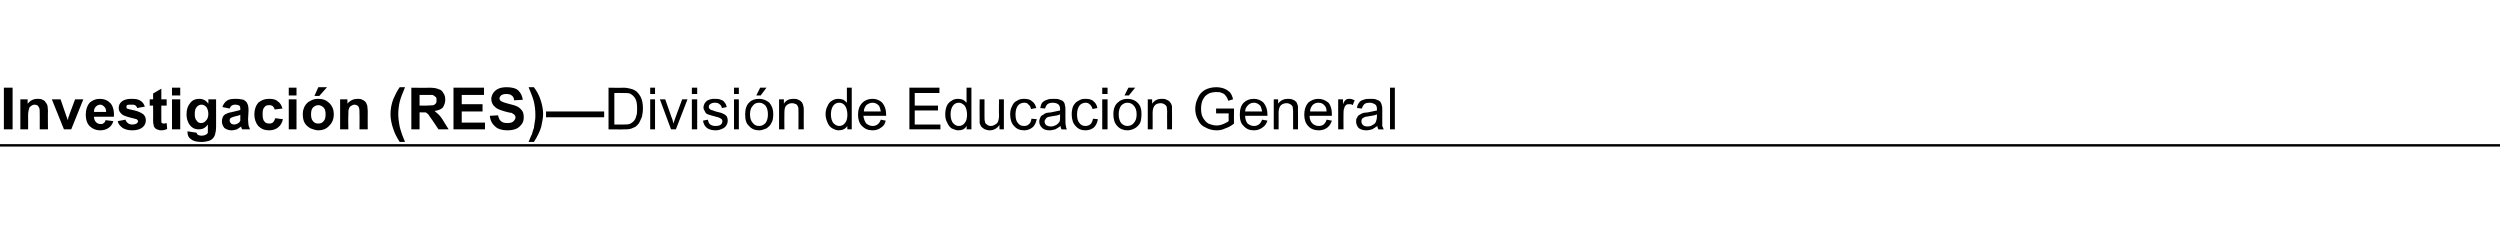 <?xml version="1.0" standalone="no"?>
<!DOCTYPE svg PUBLIC "-//W3C//DTD SVG 1.1//EN" "http://www.w3.org/Graphics/SVG/1.1/DTD/svg11.dtd">
<svg xmlns="http://www.w3.org/2000/svg" version="1.1" width="516px" height="47.5px" viewBox="0 0 516 47.5">
  <desc>Investigaci n (RES)—Divisi n de Educaci n General</desc>
  <defs/>
  <g class="svg-textframe-paragraphrules">
    <line class="svg-paragraph-rulebelow" y1="30" y2="30" x1="0" x2="516" stroke="#000" stroke-width="0.5"/>
  </g>
  <g id="Polygon37961">
    <path d="M 0.8 26.7 L 0.8 18.1 L 2.6 18.1 L 2.6 26.7 L 0.8 26.7 Z M 9.9 26.7 L 8.2 26.7 C 8.2 26.7 8.21 23.56 8.2 23.6 C 8.2 22.9 8.2 22.5 8.1 22.3 C 8 22.1 7.9 21.9 7.8 21.8 C 7.6 21.7 7.4 21.6 7.2 21.6 C 6.9 21.6 6.6 21.7 6.4 21.9 C 6.2 22 6 22.2 6 22.5 C 5.9 22.7 5.8 23.2 5.8 23.9 C 5.83 23.92 5.8 26.7 5.8 26.7 L 4.2 26.7 L 4.2 20.5 L 5.7 20.5 C 5.7 20.5 5.71 21.43 5.7 21.4 C 6.3 20.7 6.9 20.4 7.8 20.4 C 8.1 20.4 8.5 20.4 8.8 20.6 C 9.1 20.7 9.3 20.9 9.4 21.1 C 9.6 21.3 9.7 21.5 9.8 21.8 C 9.8 22 9.9 22.4 9.9 22.9 C 9.86 22.87 9.9 26.7 9.9 26.7 Z M 13.2 26.7 L 10.7 20.5 L 12.5 20.5 L 13.6 23.7 C 13.6 23.7 13.97 24.75 14 24.8 C 14.1 24.5 14.1 24.3 14.1 24.2 C 14.2 24 14.3 23.9 14.3 23.7 C 14.31 23.69 15.5 20.5 15.5 20.5 L 17.2 20.5 L 14.7 26.7 L 13.2 26.7 Z M 21.8 24.8 C 21.8 24.8 23.4 25 23.4 25 C 23.2 25.6 22.9 26.1 22.4 26.4 C 22 26.7 21.4 26.9 20.7 26.9 C 19.7 26.9 18.9 26.5 18.3 25.8 C 17.9 25.3 17.7 24.5 17.7 23.7 C 17.7 22.6 18 21.8 18.5 21.2 C 19.1 20.7 19.7 20.4 20.6 20.4 C 21.5 20.4 22.2 20.7 22.8 21.3 C 23.3 21.9 23.6 22.8 23.5 24.1 C 23.5 24.1 19.4 24.1 19.4 24.1 C 19.4 24.6 19.6 25 19.8 25.2 C 20.1 25.5 20.4 25.6 20.8 25.6 C 21 25.6 21.2 25.6 21.4 25.4 C 21.6 25.3 21.7 25.1 21.8 24.8 Z M 21.9 23.1 C 21.9 22.6 21.8 22.3 21.5 22 C 21.3 21.8 21 21.6 20.7 21.6 C 20.3 21.6 20 21.8 19.8 22 C 19.5 22.3 19.4 22.6 19.4 23.1 C 19.4 23.1 21.9 23.1 21.9 23.1 Z M 24.3 25 C 24.3 25 25.9 24.7 25.9 24.7 C 26 25 26.2 25.3 26.4 25.4 C 26.6 25.6 26.9 25.7 27.3 25.7 C 27.7 25.7 28 25.6 28.2 25.5 C 28.4 25.3 28.5 25.2 28.5 25 C 28.5 24.9 28.4 24.8 28.3 24.7 C 28.3 24.6 28.1 24.6 27.8 24.5 C 26.5 24.2 25.6 23.9 25.3 23.7 C 24.8 23.3 24.5 22.9 24.5 22.3 C 24.5 21.7 24.7 21.3 25.2 20.9 C 25.6 20.6 26.2 20.4 27.1 20.4 C 28 20.4 28.6 20.5 29 20.8 C 29.5 21.1 29.7 21.5 29.9 22 C 29.9 22 28.3 22.3 28.3 22.3 C 28.3 22.1 28.1 21.9 28 21.8 C 27.8 21.6 27.5 21.6 27.2 21.6 C 26.7 21.6 26.4 21.6 26.2 21.7 C 26.1 21.8 26.1 21.9 26.1 22.1 C 26.1 22.2 26.1 22.3 26.2 22.4 C 26.4 22.5 26.9 22.6 27.8 22.8 C 28.6 23 29.2 23.3 29.6 23.6 C 29.9 23.9 30.1 24.3 30.1 24.8 C 30.1 25.4 29.9 25.9 29.4 26.3 C 28.9 26.7 28.2 26.9 27.3 26.9 C 26.4 26.9 25.8 26.7 25.3 26.4 C 24.8 26 24.4 25.6 24.3 25 Z M 34.4 20.5 L 34.4 21.8 L 33.3 21.8 C 33.3 21.8 33.28 24.33 33.3 24.3 C 33.3 24.8 33.3 25.1 33.3 25.2 C 33.3 25.3 33.4 25.4 33.5 25.4 C 33.5 25.5 33.6 25.5 33.7 25.5 C 33.9 25.5 34.1 25.5 34.4 25.4 C 34.4 25.4 34.5 26.6 34.5 26.6 C 34.2 26.8 33.7 26.9 33.2 26.9 C 32.9 26.9 32.7 26.8 32.4 26.7 C 32.2 26.6 32 26.5 31.9 26.3 C 31.8 26.2 31.7 26 31.7 25.7 C 31.6 25.5 31.6 25.1 31.6 24.5 C 31.62 24.54 31.6 21.8 31.6 21.8 L 30.9 21.8 L 30.9 20.5 L 31.6 20.5 L 31.6 19.3 L 33.3 18.3 L 33.3 20.5 L 34.4 20.5 Z M 35.5 19.7 L 35.5 18.1 L 37.2 18.1 L 37.2 19.7 L 35.5 19.7 Z M 35.5 26.7 L 35.5 20.5 L 37.2 20.5 L 37.2 26.7 L 35.5 26.7 Z M 38.7 27.3 C 38.7 27.3 38.7 27.2 38.7 27.1 C 38.7 27.1 40.6 27.4 40.6 27.4 C 40.6 27.6 40.7 27.7 40.8 27.8 C 41 27.9 41.2 28 41.6 28 C 42 28 42.3 27.9 42.5 27.8 C 42.7 27.7 42.8 27.6 42.9 27.4 C 42.9 27.3 42.9 27 42.9 26.6 C 42.9 26.6 42.9 25.7 42.9 25.7 C 42.4 26.4 41.8 26.7 41.1 26.7 C 40.2 26.7 39.6 26.4 39.1 25.7 C 38.7 25.1 38.5 24.4 38.5 23.6 C 38.5 22.5 38.8 21.8 39.3 21.2 C 39.8 20.6 40.4 20.4 41.1 20.4 C 41.9 20.4 42.5 20.7 43 21.4 C 43.04 21.39 43 20.5 43 20.5 L 44.6 20.5 C 44.6 20.5 44.58 26.1 44.6 26.1 C 44.6 26.8 44.5 27.4 44.4 27.7 C 44.3 28.1 44.1 28.4 43.9 28.6 C 43.7 28.8 43.4 29 43 29.1 C 42.6 29.2 42.2 29.3 41.6 29.3 C 40.6 29.3 39.8 29.1 39.4 28.7 C 38.9 28.4 38.7 27.9 38.7 27.3 C 38.7 27.3 38.7 27.3 38.7 27.3 Z M 40.2 23.5 C 40.2 24.2 40.3 24.6 40.6 24.9 C 40.8 25.3 41.2 25.4 41.5 25.4 C 41.9 25.4 42.3 25.2 42.5 24.9 C 42.8 24.6 43 24.2 43 23.5 C 43 22.9 42.8 22.4 42.6 22.1 C 42.3 21.8 42 21.6 41.6 21.6 C 41.2 21.6 40.8 21.8 40.6 22.1 C 40.3 22.4 40.2 22.9 40.2 23.5 Z M 47.4 22.4 C 47.4 22.4 45.9 22.1 45.9 22.1 C 46.1 21.5 46.4 21.1 46.8 20.8 C 47.2 20.5 47.8 20.4 48.6 20.4 C 49.4 20.4 49.9 20.5 50.3 20.6 C 50.6 20.8 50.9 21 51 21.3 C 51.2 21.6 51.3 22.1 51.3 22.8 C 51.3 22.8 51.2 24.7 51.2 24.7 C 51.2 25.2 51.3 25.6 51.3 25.9 C 51.4 26.2 51.5 26.4 51.6 26.7 C 51.6 26.7 50 26.7 50 26.7 C 49.9 26.6 49.9 26.5 49.8 26.3 C 49.8 26.2 49.8 26.1 49.8 26.1 C 49.5 26.3 49.2 26.5 48.9 26.7 C 48.5 26.8 48.2 26.9 47.8 26.9 C 47.2 26.9 46.7 26.7 46.3 26.4 C 46 26 45.8 25.6 45.8 25 C 45.8 24.7 45.9 24.4 46 24.1 C 46.2 23.8 46.4 23.6 46.7 23.5 C 47 23.3 47.5 23.2 48 23.1 C 48.8 22.9 49.3 22.8 49.6 22.7 C 49.6 22.7 49.6 22.5 49.6 22.5 C 49.6 22.2 49.6 22 49.4 21.8 C 49.2 21.7 49 21.6 48.5 21.6 C 48.2 21.6 48 21.7 47.8 21.8 C 47.7 21.9 47.5 22.1 47.4 22.4 Z M 49.6 23.7 C 49.4 23.8 49.1 23.9 48.6 24 C 48.2 24.1 47.9 24.2 47.7 24.3 C 47.5 24.4 47.4 24.6 47.4 24.9 C 47.4 25.1 47.5 25.3 47.7 25.5 C 47.8 25.6 48.1 25.7 48.3 25.7 C 48.6 25.7 48.9 25.6 49.2 25.4 C 49.4 25.3 49.5 25.1 49.6 24.9 C 49.6 24.7 49.6 24.5 49.6 24.1 C 49.6 24.1 49.6 23.7 49.6 23.7 Z M 58.3 22.4 C 58.3 22.4 56.7 22.6 56.7 22.6 C 56.6 22.3 56.5 22.1 56.3 21.9 C 56.1 21.8 55.9 21.7 55.6 21.7 C 55.1 21.7 54.8 21.8 54.6 22.1 C 54.3 22.4 54.2 22.8 54.2 23.5 C 54.2 24.3 54.3 24.8 54.6 25.1 C 54.8 25.4 55.2 25.5 55.6 25.5 C 55.9 25.5 56.2 25.4 56.3 25.3 C 56.5 25.1 56.7 24.8 56.8 24.4 C 56.8 24.4 58.4 24.6 58.4 24.6 C 58.2 25.4 57.9 25.9 57.4 26.3 C 56.9 26.7 56.3 26.9 55.5 26.9 C 54.6 26.9 53.9 26.6 53.3 26 C 52.8 25.4 52.5 24.6 52.5 23.6 C 52.5 22.6 52.8 21.8 53.3 21.2 C 53.9 20.7 54.6 20.4 55.5 20.4 C 56.3 20.4 56.9 20.5 57.3 20.9 C 57.8 21.2 58.1 21.7 58.3 22.4 Z M 59.6 19.7 L 59.6 18.1 L 61.2 18.1 L 61.2 19.7 L 59.6 19.7 Z M 59.6 26.7 L 59.6 20.5 L 61.2 20.5 L 61.2 26.7 L 59.6 26.7 Z M 62.5 23.5 C 62.5 23 62.6 22.5 62.9 21.9 C 63.2 21.4 63.6 21 64.1 20.8 C 64.6 20.5 65.1 20.4 65.7 20.4 C 66.7 20.4 67.4 20.7 68 21.3 C 68.6 21.9 68.9 22.7 68.9 23.6 C 68.9 24.5 68.6 25.3 68 25.9 C 67.4 26.6 66.6 26.9 65.7 26.9 C 65.2 26.9 64.6 26.7 64.1 26.5 C 63.6 26.2 63.2 25.9 62.9 25.4 C 62.6 24.9 62.5 24.3 62.5 23.5 Z M 64.2 23.6 C 64.2 24.2 64.3 24.7 64.6 25 C 64.9 25.4 65.3 25.5 65.7 25.5 C 66.1 25.5 66.5 25.4 66.8 25 C 67.1 24.7 67.2 24.2 67.2 23.6 C 67.2 23 67.1 22.5 66.8 22.2 C 66.5 21.9 66.1 21.7 65.7 21.7 C 65.3 21.7 64.9 21.9 64.6 22.2 C 64.3 22.5 64.2 23 64.2 23.6 Z M 64.9 19.8 L 65.7 18 L 67.5 18 L 65.9 19.8 L 64.9 19.8 Z M 75.9 26.7 L 74.2 26.7 C 74.2 26.7 74.23 23.56 74.2 23.6 C 74.2 22.9 74.2 22.5 74.1 22.3 C 74.1 22.1 73.9 21.9 73.8 21.8 C 73.6 21.7 73.4 21.6 73.2 21.6 C 72.9 21.6 72.7 21.7 72.4 21.9 C 72.2 22 72.1 22.2 72 22.5 C 71.9 22.7 71.9 23.2 71.9 23.9 C 71.85 23.92 71.9 26.7 71.9 26.7 L 70.2 26.7 L 70.2 20.5 L 71.7 20.5 C 71.7 20.5 71.74 21.43 71.7 21.4 C 72.3 20.7 73 20.4 73.8 20.4 C 74.2 20.4 74.5 20.4 74.8 20.6 C 75.1 20.7 75.3 20.9 75.5 21.1 C 75.6 21.3 75.7 21.5 75.8 21.8 C 75.8 22 75.9 22.4 75.9 22.9 C 75.88 22.87 75.9 26.7 75.9 26.7 Z M 82.9 27.5 C 83 27.9 83.3 28.5 83.6 29.3 C 83.6 29.3 82.5 29.3 82.5 29.3 C 81.9 28.4 81.4 27.4 81.1 26.4 C 80.8 25.5 80.6 24.5 80.6 23.6 C 80.6 22.5 80.8 21.4 81.2 20.4 C 81.6 19.5 82 18.7 82.5 18 C 82.5 18 83.6 18 83.6 18 C 83.1 19.2 82.7 20.2 82.5 21 C 82.3 21.9 82.2 22.7 82.2 23.7 C 82.2 24.3 82.3 25 82.4 25.6 C 82.5 26.3 82.7 26.9 82.9 27.5 C 82.9 27.5 82.9 27.5 82.9 27.5 Z M 84.9 26.7 L 84.9 18.1 C 84.9 18.1 88.55 18.15 88.5 18.1 C 89.5 18.1 90.1 18.2 90.5 18.4 C 91 18.5 91.3 18.8 91.5 19.2 C 91.8 19.6 91.9 20 91.9 20.6 C 91.9 21.2 91.7 21.7 91.4 22.2 C 91 22.6 90.4 22.8 89.7 22.9 C 90 23.2 90.3 23.4 90.6 23.7 C 90.8 23.9 91.2 24.4 91.6 25.1 C 91.57 25.06 92.6 26.7 92.6 26.7 L 90.5 26.7 C 90.5 26.7 89.29 24.87 89.3 24.9 C 88.8 24.2 88.5 23.8 88.4 23.6 C 88.2 23.4 88 23.3 87.9 23.2 C 87.7 23.2 87.4 23.2 87 23.2 C 86.98 23.15 86.6 23.2 86.6 23.2 L 86.6 26.7 L 84.9 26.7 Z M 86.6 21.8 C 86.6 21.8 87.91 21.78 87.9 21.8 C 88.7 21.8 89.3 21.7 89.5 21.7 C 89.7 21.6 89.8 21.5 90 21.3 C 90.1 21.1 90.1 20.9 90.1 20.7 C 90.1 20.4 90.1 20.1 89.9 20 C 89.7 19.8 89.5 19.7 89.3 19.6 C 89.1 19.6 88.7 19.6 88 19.6 C 87.98 19.6 86.6 19.6 86.6 19.6 L 86.6 21.8 Z M 93.6 26.7 L 93.6 18.1 L 99.9 18.1 L 99.9 19.6 L 95.3 19.6 L 95.3 21.5 L 99.6 21.5 L 99.6 23 L 95.3 23 L 95.3 25.3 L 100.1 25.3 L 100.1 26.7 L 93.6 26.7 Z M 101.1 23.9 C 101.1 23.9 102.8 23.8 102.8 23.8 C 102.9 24.3 103.1 24.8 103.4 25 C 103.7 25.3 104.2 25.4 104.7 25.4 C 105.2 25.4 105.7 25.3 105.9 25.1 C 106.2 24.8 106.4 24.6 106.4 24.2 C 106.4 24 106.3 23.9 106.2 23.7 C 106.1 23.6 105.9 23.5 105.6 23.3 C 105.4 23.3 104.9 23.2 104.2 23 C 103.2 22.7 102.6 22.5 102.2 22.1 C 101.7 21.7 101.4 21.1 101.4 20.4 C 101.4 20 101.6 19.5 101.8 19.2 C 102.1 18.8 102.4 18.5 102.9 18.3 C 103.3 18.1 103.9 18 104.6 18 C 105.6 18 106.5 18.2 107 18.7 C 107.5 19.2 107.8 19.8 107.9 20.6 C 107.9 20.6 106.1 20.7 106.1 20.7 C 106.1 20.2 105.9 19.9 105.6 19.7 C 105.4 19.5 105 19.4 104.5 19.4 C 104 19.4 103.7 19.5 103.4 19.7 C 103.2 19.9 103.1 20.1 103.1 20.3 C 103.1 20.5 103.2 20.7 103.3 20.8 C 103.6 21 104.1 21.2 104.9 21.4 C 105.8 21.6 106.4 21.8 106.8 22 C 107.2 22.2 107.5 22.5 107.8 22.9 C 108 23.2 108.1 23.7 108.1 24.2 C 108.1 24.7 108 25.2 107.7 25.6 C 107.4 26 107 26.4 106.5 26.6 C 106 26.8 105.4 26.9 104.7 26.9 C 103.6 26.9 102.7 26.6 102.2 26.1 C 101.6 25.6 101.2 24.9 101.1 23.9 Z M 109.1 29.3 C 109.4 28.6 109.6 28 109.8 27.7 C 109.9 27.3 110 26.9 110.2 26.4 C 110.3 25.9 110.3 25.4 110.4 25 C 110.5 24.6 110.5 24.1 110.5 23.7 C 110.5 22.7 110.4 21.9 110.2 21 C 110 20.2 109.6 19.2 109.1 18 C 109.1 18 110.2 18 110.2 18 C 110.8 18.8 111.3 19.7 111.6 20.7 C 111.9 21.6 112.1 22.6 112.1 23.5 C 112.1 24.4 111.9 25.2 111.7 26.2 C 111.4 27.2 110.9 28.2 110.2 29.3 C 110.2 29.3 109.1 29.3 109.1 29.3 Z M 112.7 24.2 L 112.7 23 L 124.7 23 L 124.7 24.2 L 112.7 24.2 Z M 125.6 26.7 L 125.6 18.1 C 125.6 18.1 128.57 18.15 128.6 18.1 C 129.2 18.1 129.8 18.2 130.1 18.3 C 130.6 18.4 131 18.6 131.4 18.9 C 131.8 19.3 132.2 19.8 132.4 20.4 C 132.6 20.9 132.7 21.6 132.7 22.4 C 132.7 23 132.6 23.6 132.5 24.1 C 132.3 24.6 132.1 25 131.9 25.4 C 131.7 25.7 131.4 26 131.1 26.2 C 130.8 26.3 130.5 26.5 130.1 26.6 C 129.7 26.7 129.2 26.7 128.7 26.7 C 128.71 26.74 125.6 26.7 125.6 26.7 Z M 126.8 25.7 C 126.8 25.7 128.58 25.72 128.6 25.7 C 129.2 25.7 129.6 25.7 129.9 25.6 C 130.2 25.5 130.5 25.3 130.7 25.1 C 131 24.8 131.2 24.5 131.3 24 C 131.5 23.6 131.5 23 131.5 22.4 C 131.5 21.5 131.4 20.8 131.1 20.3 C 130.8 19.8 130.4 19.5 130 19.3 C 129.7 19.2 129.2 19.2 128.6 19.2 C 128.55 19.16 126.8 19.2 126.8 19.2 L 126.8 25.7 Z M 134.2 19.4 L 134.2 18.1 L 135.2 18.1 L 135.2 19.4 L 134.2 19.4 Z M 134.2 26.7 L 134.2 20.5 L 135.2 20.5 L 135.2 26.7 L 134.2 26.7 Z M 138.5 26.7 L 136.2 20.5 L 137.3 20.5 C 137.3 20.5 138.62 24.24 138.6 24.2 C 138.8 24.6 138.9 25.1 139 25.5 C 139.1 25.2 139.2 24.8 139.4 24.3 C 139.41 24.31 140.8 20.5 140.8 20.5 L 141.9 20.5 L 139.5 26.7 L 138.5 26.7 Z M 142.8 19.4 L 142.8 18.1 L 143.9 18.1 L 143.9 19.4 L 142.8 19.4 Z M 142.8 26.7 L 142.8 20.5 L 143.9 20.5 L 143.9 26.7 L 142.8 26.7 Z M 145.1 24.9 C 145.1 24.9 146.1 24.7 146.1 24.7 C 146.2 25.1 146.3 25.5 146.6 25.7 C 146.9 25.9 147.2 26 147.7 26 C 148.2 26 148.6 25.9 148.8 25.7 C 149 25.5 149.1 25.3 149.1 25 C 149.1 24.8 149 24.6 148.8 24.5 C 148.7 24.4 148.3 24.2 147.8 24.1 C 147 23.9 146.4 23.7 146.1 23.6 C 145.8 23.5 145.6 23.3 145.5 23 C 145.3 22.7 145.2 22.5 145.2 22.2 C 145.2 21.9 145.3 21.6 145.4 21.4 C 145.5 21.2 145.7 21 145.9 20.8 C 146.1 20.7 146.3 20.6 146.6 20.5 C 146.9 20.4 147.2 20.4 147.5 20.4 C 148 20.4 148.4 20.4 148.8 20.6 C 149.2 20.7 149.4 20.9 149.6 21.2 C 149.8 21.4 149.9 21.7 150 22.1 C 150 22.1 149 22.3 149 22.3 C 148.9 21.9 148.8 21.7 148.5 21.5 C 148.3 21.3 148 21.2 147.6 21.2 C 147.1 21.2 146.8 21.3 146.6 21.5 C 146.4 21.6 146.3 21.8 146.3 22 C 146.3 22.2 146.3 22.3 146.4 22.4 C 146.5 22.5 146.6 22.6 146.8 22.7 C 146.9 22.7 147.2 22.8 147.7 23 C 148.5 23.2 149 23.3 149.3 23.5 C 149.6 23.6 149.8 23.8 150 24 C 150.1 24.2 150.2 24.5 150.2 24.9 C 150.2 25.3 150.1 25.6 149.9 25.9 C 149.7 26.2 149.4 26.5 149 26.6 C 148.6 26.8 148.2 26.9 147.7 26.9 C 146.9 26.9 146.3 26.7 145.9 26.4 C 145.4 26 145.2 25.5 145.1 24.9 Z M 151.5 19.4 L 151.5 18.1 L 152.5 18.1 L 152.5 19.4 L 151.5 19.4 Z M 151.5 26.7 L 151.5 20.5 L 152.5 20.5 L 152.5 26.7 L 151.5 26.7 Z M 153.8 23.6 C 153.8 22.5 154.1 21.6 154.7 21.1 C 155.2 20.6 155.9 20.4 156.7 20.4 C 157.5 20.4 158.2 20.7 158.8 21.2 C 159.3 21.8 159.6 22.5 159.6 23.5 C 159.6 24.3 159.5 25 159.2 25.4 C 159 25.9 158.6 26.2 158.2 26.5 C 157.7 26.7 157.2 26.9 156.7 26.9 C 155.8 26.9 155.1 26.6 154.6 26 C 154 25.5 153.8 24.7 153.8 23.6 Z M 154.8 23.6 C 154.8 24.4 155 25 155.4 25.4 C 155.7 25.8 156.1 26 156.7 26 C 157.2 26 157.6 25.8 158 25.4 C 158.3 25 158.5 24.4 158.5 23.6 C 158.5 22.8 158.3 22.2 158 21.8 C 157.6 21.4 157.2 21.2 156.7 21.2 C 156.1 21.2 155.7 21.4 155.4 21.8 C 155 22.2 154.8 22.8 154.8 23.6 Z M 156.1 19.7 L 156.9 18.1 L 158.2 18.1 L 157 19.7 L 156.1 19.7 Z M 160.8 26.7 L 160.8 20.5 L 161.8 20.5 C 161.8 20.5 161.77 21.4 161.8 21.4 C 162.2 20.7 162.9 20.4 163.7 20.4 C 164.1 20.4 164.5 20.4 164.8 20.6 C 165.1 20.7 165.3 20.9 165.5 21.1 C 165.6 21.3 165.8 21.6 165.8 21.9 C 165.9 22.1 165.9 22.4 165.9 22.9 C 165.87 22.91 165.9 26.7 165.9 26.7 L 164.8 26.7 C 164.8 26.7 164.82 22.95 164.8 23 C 164.8 22.5 164.8 22.2 164.7 22 C 164.6 21.8 164.5 21.6 164.3 21.5 C 164 21.4 163.8 21.3 163.5 21.3 C 163.1 21.3 162.7 21.4 162.4 21.7 C 162 22 161.9 22.5 161.9 23.3 C 161.87 23.34 161.9 26.7 161.9 26.7 L 160.8 26.7 Z M 174.9 26.7 C 174.9 26.7 174.86 25.95 174.9 26 C 174.5 26.6 173.9 26.9 173.1 26.9 C 172.6 26.9 172.2 26.7 171.8 26.5 C 171.3 26.2 171 25.8 170.8 25.3 C 170.6 24.8 170.4 24.3 170.4 23.6 C 170.4 23 170.5 22.4 170.8 21.9 C 171 21.4 171.3 21 171.7 20.8 C 172.1 20.5 172.6 20.4 173.1 20.4 C 173.4 20.4 173.8 20.5 174.1 20.6 C 174.4 20.8 174.6 21 174.8 21.2 C 174.79 21.23 174.8 18.1 174.8 18.1 L 175.8 18.1 L 175.8 26.7 L 174.9 26.7 Z M 171.5 23.6 C 171.5 24.4 171.7 25 172 25.4 C 172.4 25.8 172.8 26 173.2 26 C 173.7 26 174.1 25.8 174.4 25.4 C 174.7 25.1 174.9 24.5 174.9 23.7 C 174.9 22.9 174.7 22.2 174.4 21.8 C 174.1 21.4 173.7 21.2 173.2 21.2 C 172.7 21.2 172.3 21.4 172 21.8 C 171.7 22.2 171.5 22.8 171.5 23.6 Z M 181.8 24.7 C 181.8 24.7 182.8 24.9 182.8 24.9 C 182.7 25.5 182.4 26 181.9 26.3 C 181.4 26.7 180.8 26.9 180.1 26.9 C 179.2 26.9 178.5 26.6 177.9 26 C 177.4 25.5 177.1 24.7 177.1 23.7 C 177.1 22.6 177.4 21.8 178 21.2 C 178.5 20.7 179.2 20.4 180.1 20.4 C 180.9 20.4 181.6 20.7 182.1 21.2 C 182.6 21.8 182.9 22.6 182.9 23.6 C 182.9 23.7 182.9 23.8 182.9 23.9 C 182.9 23.9 178.2 23.9 178.2 23.9 C 178.3 24.6 178.5 25.1 178.8 25.5 C 179.2 25.8 179.6 26 180.1 26 C 180.5 26 180.8 25.9 181.1 25.7 C 181.4 25.5 181.6 25.2 181.8 24.7 Z M 178.3 23 C 178.3 23 181.8 23 181.8 23 C 181.7 22.5 181.6 22.1 181.4 21.8 C 181 21.4 180.6 21.2 180.1 21.2 C 179.6 21.2 179.2 21.4 178.8 21.7 C 178.5 22.1 178.3 22.5 178.3 23 Z M 187.7 26.7 L 187.7 18.1 L 193.9 18.1 L 193.9 19.2 L 188.8 19.2 L 188.8 21.8 L 193.6 21.8 L 193.6 22.8 L 188.8 22.8 L 188.8 25.7 L 194.1 25.7 L 194.1 26.7 L 187.7 26.7 Z M 199.5 26.7 C 199.5 26.7 199.55 25.95 199.5 26 C 199.2 26.6 198.6 26.9 197.8 26.9 C 197.3 26.9 196.9 26.7 196.4 26.5 C 196 26.2 195.7 25.8 195.5 25.3 C 195.2 24.8 195.1 24.3 195.1 23.6 C 195.1 23 195.2 22.4 195.4 21.9 C 195.6 21.4 196 21 196.4 20.8 C 196.8 20.5 197.2 20.4 197.8 20.4 C 198.1 20.4 198.5 20.5 198.8 20.6 C 199.1 20.8 199.3 21 199.5 21.2 C 199.48 21.23 199.5 18.1 199.5 18.1 L 200.5 18.1 L 200.5 26.7 L 199.5 26.7 Z M 196.2 23.6 C 196.2 24.4 196.4 25 196.7 25.4 C 197.1 25.8 197.4 26 197.9 26 C 198.4 26 198.8 25.8 199.1 25.4 C 199.4 25.1 199.6 24.5 199.6 23.7 C 199.6 22.9 199.4 22.2 199.1 21.8 C 198.7 21.4 198.3 21.2 197.9 21.2 C 197.4 21.2 197 21.4 196.7 21.8 C 196.4 22.2 196.2 22.8 196.2 23.6 Z M 206.3 26.7 C 206.3 26.7 206.26 25.82 206.3 25.8 C 205.8 26.5 205.1 26.9 204.3 26.9 C 203.9 26.9 203.6 26.8 203.3 26.7 C 202.9 26.5 202.7 26.3 202.5 26.1 C 202.4 25.9 202.3 25.7 202.2 25.4 C 202.2 25.1 202.2 24.8 202.2 24.4 C 202.16 24.37 202.2 20.5 202.2 20.5 L 203.2 20.5 C 203.2 20.5 203.21 23.96 203.2 24 C 203.2 24.5 203.2 24.9 203.3 25.1 C 203.3 25.4 203.5 25.6 203.7 25.7 C 203.9 25.9 204.2 26 204.5 26 C 204.8 26 205.1 25.9 205.4 25.7 C 205.7 25.6 205.9 25.3 206 25.1 C 206.1 24.8 206.2 24.4 206.2 23.8 C 206.15 23.85 206.2 20.5 206.2 20.5 L 207.2 20.5 L 207.2 26.7 L 206.3 26.7 Z M 212.9 24.5 C 212.9 24.5 214 24.6 214 24.6 C 213.8 25.3 213.6 25.9 213.1 26.3 C 212.6 26.7 212 26.9 211.4 26.9 C 210.5 26.9 209.8 26.6 209.3 26 C 208.8 25.5 208.5 24.7 208.5 23.6 C 208.5 23 208.6 22.4 208.9 21.9 C 209.1 21.4 209.4 21 209.9 20.8 C 210.3 20.5 210.8 20.4 211.4 20.4 C 212 20.4 212.6 20.5 213 20.9 C 213.5 21.2 213.7 21.7 213.9 22.3 C 213.9 22.3 212.8 22.5 212.8 22.5 C 212.7 22.1 212.6 21.8 212.3 21.6 C 212.1 21.3 211.8 21.2 211.4 21.2 C 210.9 21.2 210.4 21.4 210.1 21.8 C 209.8 22.2 209.6 22.8 209.6 23.6 C 209.6 24.5 209.8 25.1 210.1 25.4 C 210.4 25.8 210.8 26 211.4 26 C 211.8 26 212.1 25.9 212.4 25.6 C 212.7 25.4 212.8 25 212.9 24.5 Z M 219.1 26.7 C 219 26.5 218.9 26.3 218.9 26 C 218.5 26.3 218.2 26.5 217.8 26.7 C 217.4 26.8 217 26.9 216.6 26.9 C 215.9 26.9 215.4 26.7 215.1 26.4 C 214.7 26 214.5 25.6 214.5 25.1 C 214.5 24.8 214.6 24.5 214.7 24.3 C 214.8 24 215 23.8 215.3 23.7 C 215.5 23.5 215.7 23.4 216 23.3 C 216.2 23.3 216.5 23.2 216.9 23.2 C 217.8 23 218.4 22.9 218.8 22.8 C 218.8 22.6 218.8 22.6 218.8 22.5 C 218.8 22.1 218.7 21.8 218.5 21.6 C 218.3 21.4 217.9 21.2 217.3 21.2 C 216.8 21.2 216.5 21.3 216.2 21.5 C 216 21.7 215.8 22 215.7 22.4 C 215.7 22.4 214.7 22.3 214.7 22.3 C 214.8 21.8 214.9 21.5 215.1 21.2 C 215.4 20.9 215.7 20.7 216.1 20.6 C 216.5 20.4 217 20.4 217.5 20.4 C 218 20.4 218.5 20.4 218.8 20.6 C 219.1 20.7 219.4 20.8 219.5 21 C 219.7 21.2 219.8 21.5 219.8 21.8 C 219.9 21.9 219.9 22.3 219.9 22.7 C 219.9 22.7 219.9 24.1 219.9 24.1 C 219.9 25.1 219.9 25.7 220 26 C 220 26.2 220.1 26.5 220.2 26.7 C 220.23 26.74 219.1 26.7 219.1 26.7 C 219.1 26.7 219.13 26.74 219.1 26.7 Z M 218.8 23.6 C 218.4 23.8 217.9 23.9 217.1 24 C 216.7 24.1 216.4 24.1 216.2 24.2 C 216 24.3 215.9 24.4 215.8 24.6 C 215.7 24.7 215.6 24.9 215.6 25.1 C 215.6 25.3 215.7 25.6 215.9 25.8 C 216.2 26 216.5 26.1 216.9 26.1 C 217.3 26.1 217.6 26 218 25.8 C 218.3 25.6 218.5 25.4 218.7 25.1 C 218.8 24.8 218.8 24.5 218.8 24 C 218.8 24 218.8 23.6 218.8 23.6 Z M 225.6 24.5 C 225.6 24.5 226.6 24.6 226.6 24.6 C 226.5 25.3 226.2 25.9 225.8 26.3 C 225.3 26.7 224.7 26.9 224 26.9 C 223.2 26.9 222.5 26.6 222 26 C 221.5 25.5 221.2 24.7 221.2 23.6 C 221.2 23 221.3 22.4 221.5 21.9 C 221.8 21.4 222.1 21 222.6 20.8 C 223 20.5 223.5 20.4 224 20.4 C 224.7 20.4 225.3 20.5 225.7 20.9 C 226.1 21.2 226.4 21.7 226.5 22.3 C 226.5 22.3 225.5 22.5 225.5 22.5 C 225.4 22.1 225.2 21.8 225 21.6 C 224.7 21.3 224.4 21.2 224.1 21.2 C 223.6 21.2 223.1 21.4 222.8 21.8 C 222.5 22.2 222.3 22.8 222.3 23.6 C 222.3 24.5 222.5 25.1 222.8 25.4 C 223.1 25.8 223.5 26 224 26 C 224.4 26 224.8 25.9 225.1 25.6 C 225.3 25.4 225.5 25 225.6 24.5 Z M 227.5 19.4 L 227.5 18.1 L 228.6 18.1 L 228.6 19.4 L 227.5 19.4 Z M 227.5 26.7 L 227.5 20.5 L 228.6 20.5 L 228.6 26.7 L 227.5 26.7 Z M 229.8 23.6 C 229.8 22.5 230.1 21.6 230.8 21.1 C 231.3 20.6 232 20.4 232.7 20.4 C 233.6 20.4 234.3 20.7 234.8 21.2 C 235.4 21.8 235.6 22.5 235.6 23.5 C 235.6 24.3 235.5 25 235.3 25.4 C 235 25.9 234.7 26.2 234.2 26.5 C 233.8 26.7 233.3 26.9 232.7 26.9 C 231.9 26.9 231.1 26.6 230.6 26 C 230.1 25.5 229.8 24.7 229.8 23.6 Z M 230.9 23.6 C 230.9 24.4 231.1 25 231.4 25.4 C 231.8 25.8 232.2 26 232.7 26 C 233.2 26 233.7 25.8 234 25.4 C 234.4 25 234.6 24.4 234.6 23.6 C 234.6 22.8 234.4 22.2 234 21.8 C 233.7 21.4 233.2 21.2 232.7 21.2 C 232.2 21.2 231.8 21.4 231.4 21.8 C 231.1 22.2 230.9 22.8 230.9 23.6 Z M 232.1 19.7 L 232.9 18.1 L 234.3 18.1 L 233 19.7 L 232.1 19.7 Z M 236.9 26.7 L 236.9 20.5 L 237.8 20.5 C 237.8 20.5 237.82 21.4 237.8 21.4 C 238.3 20.7 238.9 20.4 239.8 20.4 C 240.2 20.4 240.5 20.4 240.8 20.6 C 241.1 20.7 241.4 20.9 241.5 21.1 C 241.7 21.3 241.8 21.6 241.9 21.9 C 241.9 22.1 241.9 22.4 241.9 22.9 C 241.93 22.91 241.9 26.7 241.9 26.7 L 240.9 26.7 C 240.9 26.7 240.87 22.95 240.9 23 C 240.9 22.5 240.8 22.2 240.8 22 C 240.7 21.8 240.5 21.6 240.3 21.5 C 240.1 21.4 239.9 21.3 239.6 21.3 C 239.1 21.3 238.7 21.4 238.4 21.7 C 238.1 22 237.9 22.5 237.9 23.3 C 237.93 23.34 237.9 26.7 237.9 26.7 L 236.9 26.7 Z M 251 23.4 L 251 22.4 L 254.7 22.4 C 254.7 22.4 254.67 25.54 254.7 25.5 C 254.1 26 253.5 26.3 252.9 26.5 C 252.3 26.8 251.7 26.9 251.1 26.9 C 250.3 26.9 249.5 26.7 248.8 26.3 C 248.1 26 247.6 25.5 247.3 24.8 C 246.9 24.1 246.7 23.3 246.7 22.5 C 246.7 21.6 246.9 20.9 247.3 20.1 C 247.6 19.4 248.1 18.9 248.8 18.5 C 249.4 18.2 250.2 18 251 18 C 251.6 18 252.2 18.1 252.7 18.3 C 253.2 18.5 253.6 18.8 253.9 19.1 C 254.2 19.5 254.4 20 254.5 20.5 C 254.5 20.5 253.5 20.8 253.5 20.8 C 253.4 20.4 253.2 20 253 19.8 C 252.8 19.5 252.6 19.3 252.2 19.2 C 251.9 19 251.5 19 251 19 C 250.5 19 250.1 19.1 249.7 19.2 C 249.3 19.4 249 19.6 248.8 19.8 C 248.5 20.1 248.4 20.4 248.2 20.7 C 248 21.2 247.9 21.8 247.9 22.4 C 247.9 23.2 248 23.8 248.3 24.3 C 248.6 24.8 248.9 25.2 249.4 25.5 C 249.9 25.7 250.5 25.9 251.1 25.9 C 251.5 25.9 252 25.8 252.5 25.6 C 253 25.4 253.3 25.2 253.6 25 C 253.56 24.97 253.6 23.4 253.6 23.4 L 251 23.4 Z M 260.5 24.7 C 260.5 24.7 261.6 24.9 261.6 24.9 C 261.4 25.5 261.1 26 260.6 26.3 C 260.1 26.7 259.5 26.9 258.8 26.9 C 257.9 26.9 257.2 26.6 256.7 26 C 256.1 25.5 255.9 24.7 255.9 23.7 C 255.9 22.6 256.1 21.8 256.7 21.2 C 257.2 20.7 257.9 20.4 258.8 20.4 C 259.6 20.4 260.3 20.7 260.8 21.2 C 261.3 21.8 261.6 22.6 261.6 23.6 C 261.6 23.7 261.6 23.8 261.6 23.9 C 261.6 23.9 257 23.9 257 23.9 C 257 24.6 257.2 25.1 257.5 25.5 C 257.9 25.8 258.3 26 258.8 26 C 259.2 26 259.5 25.9 259.8 25.7 C 260.1 25.5 260.3 25.2 260.5 24.7 Z M 257 23 C 257 23 260.5 23 260.5 23 C 260.4 22.5 260.3 22.1 260.1 21.8 C 259.7 21.4 259.3 21.2 258.8 21.2 C 258.3 21.2 257.9 21.4 257.6 21.7 C 257.2 22.1 257 22.5 257 23 Z M 262.9 26.7 L 262.9 20.5 L 263.8 20.5 C 263.8 20.5 263.84 21.4 263.8 21.4 C 264.3 20.7 265 20.4 265.8 20.4 C 266.2 20.4 266.5 20.4 266.9 20.6 C 267.2 20.7 267.4 20.9 267.6 21.1 C 267.7 21.3 267.8 21.6 267.9 21.9 C 267.9 22.1 267.9 22.4 267.9 22.9 C 267.94 22.91 267.9 26.7 267.9 26.7 L 266.9 26.7 C 266.9 26.7 266.89 22.95 266.9 23 C 266.9 22.5 266.8 22.2 266.8 22 C 266.7 21.8 266.5 21.6 266.3 21.5 C 266.1 21.4 265.9 21.3 265.6 21.3 C 265.1 21.3 264.8 21.4 264.4 21.7 C 264.1 22 263.9 22.5 263.9 23.3 C 263.94 23.34 263.9 26.7 263.9 26.7 L 262.9 26.7 Z M 273.8 24.7 C 273.8 24.7 274.9 24.9 274.9 24.9 C 274.7 25.5 274.4 26 274 26.3 C 273.5 26.7 272.9 26.9 272.2 26.9 C 271.3 26.9 270.5 26.6 270 26 C 269.5 25.5 269.2 24.7 269.2 23.7 C 269.2 22.6 269.5 21.8 270 21.2 C 270.6 20.7 271.3 20.4 272.1 20.4 C 272.9 20.4 273.6 20.7 274.2 21.2 C 274.7 21.8 274.9 22.6 274.9 23.6 C 274.9 23.7 274.9 23.8 274.9 23.9 C 274.9 23.9 270.3 23.9 270.3 23.9 C 270.3 24.6 270.5 25.1 270.9 25.5 C 271.2 25.8 271.7 26 272.2 26 C 272.6 26 272.9 25.9 273.2 25.7 C 273.4 25.5 273.7 25.2 273.8 24.7 Z M 270.4 23 C 270.4 23 273.8 23 273.8 23 C 273.8 22.5 273.7 22.1 273.4 21.8 C 273.1 21.4 272.7 21.2 272.1 21.2 C 271.6 21.2 271.2 21.4 270.9 21.7 C 270.6 22.1 270.4 22.5 270.4 23 Z M 276.2 26.7 L 276.2 20.5 L 277.2 20.5 C 277.2 20.5 277.17 21.46 277.2 21.5 C 277.4 21 277.6 20.7 277.8 20.6 C 278 20.4 278.3 20.4 278.5 20.4 C 278.9 20.4 279.2 20.5 279.6 20.7 C 279.6 20.7 279.2 21.7 279.2 21.7 C 279 21.5 278.7 21.5 278.5 21.5 C 278.2 21.5 278 21.5 277.8 21.7 C 277.7 21.8 277.5 22 277.5 22.2 C 277.3 22.6 277.3 23 277.3 23.5 C 277.28 23.48 277.3 26.7 277.3 26.7 L 276.2 26.7 Z M 284.5 26.7 C 284.4 26.5 284.3 26.3 284.3 26 C 283.9 26.3 283.5 26.5 283.2 26.7 C 282.8 26.8 282.4 26.9 282 26.9 C 281.3 26.9 280.8 26.7 280.4 26.4 C 280.1 26 279.9 25.6 279.9 25.1 C 279.9 24.8 279.9 24.5 280.1 24.3 C 280.2 24 280.4 23.8 280.6 23.7 C 280.9 23.5 281.1 23.4 281.4 23.3 C 281.6 23.3 281.9 23.2 282.3 23.2 C 283.2 23 283.8 22.9 284.2 22.8 C 284.2 22.6 284.2 22.6 284.2 22.5 C 284.2 22.1 284.1 21.8 283.9 21.6 C 283.6 21.4 283.2 21.2 282.7 21.2 C 282.2 21.2 281.8 21.3 281.6 21.5 C 281.4 21.7 281.2 22 281.1 22.4 C 281.1 22.4 280.1 22.3 280.1 22.3 C 280.1 21.8 280.3 21.5 280.5 21.2 C 280.7 20.9 281 20.7 281.4 20.6 C 281.9 20.4 282.3 20.4 282.9 20.4 C 283.4 20.4 283.8 20.4 284.2 20.6 C 284.5 20.7 284.7 20.8 284.9 21 C 285 21.2 285.2 21.5 285.2 21.8 C 285.3 21.9 285.3 22.3 285.3 22.7 C 285.3 22.7 285.3 24.1 285.3 24.1 C 285.3 25.1 285.3 25.7 285.3 26 C 285.4 26.2 285.5 26.5 285.6 26.7 C 285.6 26.74 284.5 26.7 284.5 26.7 C 284.5 26.7 284.5 26.74 284.5 26.7 Z M 284.2 23.6 C 283.8 23.8 283.2 23.9 282.5 24 C 282 24.1 281.7 24.1 281.6 24.2 C 281.4 24.3 281.2 24.4 281.1 24.6 C 281 24.7 281 24.9 281 25.1 C 281 25.3 281.1 25.6 281.3 25.8 C 281.5 26 281.8 26.1 282.3 26.1 C 282.7 26.1 283 26 283.3 25.8 C 283.7 25.6 283.9 25.4 284 25.1 C 284.1 24.8 284.2 24.5 284.2 24 C 284.2 24 284.2 23.6 284.2 23.6 Z M 286.9 26.7 L 286.9 18.1 L 287.9 18.1 L 287.9 26.7 L 286.9 26.7 Z " stroke="none" fill="#000"/>
  </g>
</svg>
